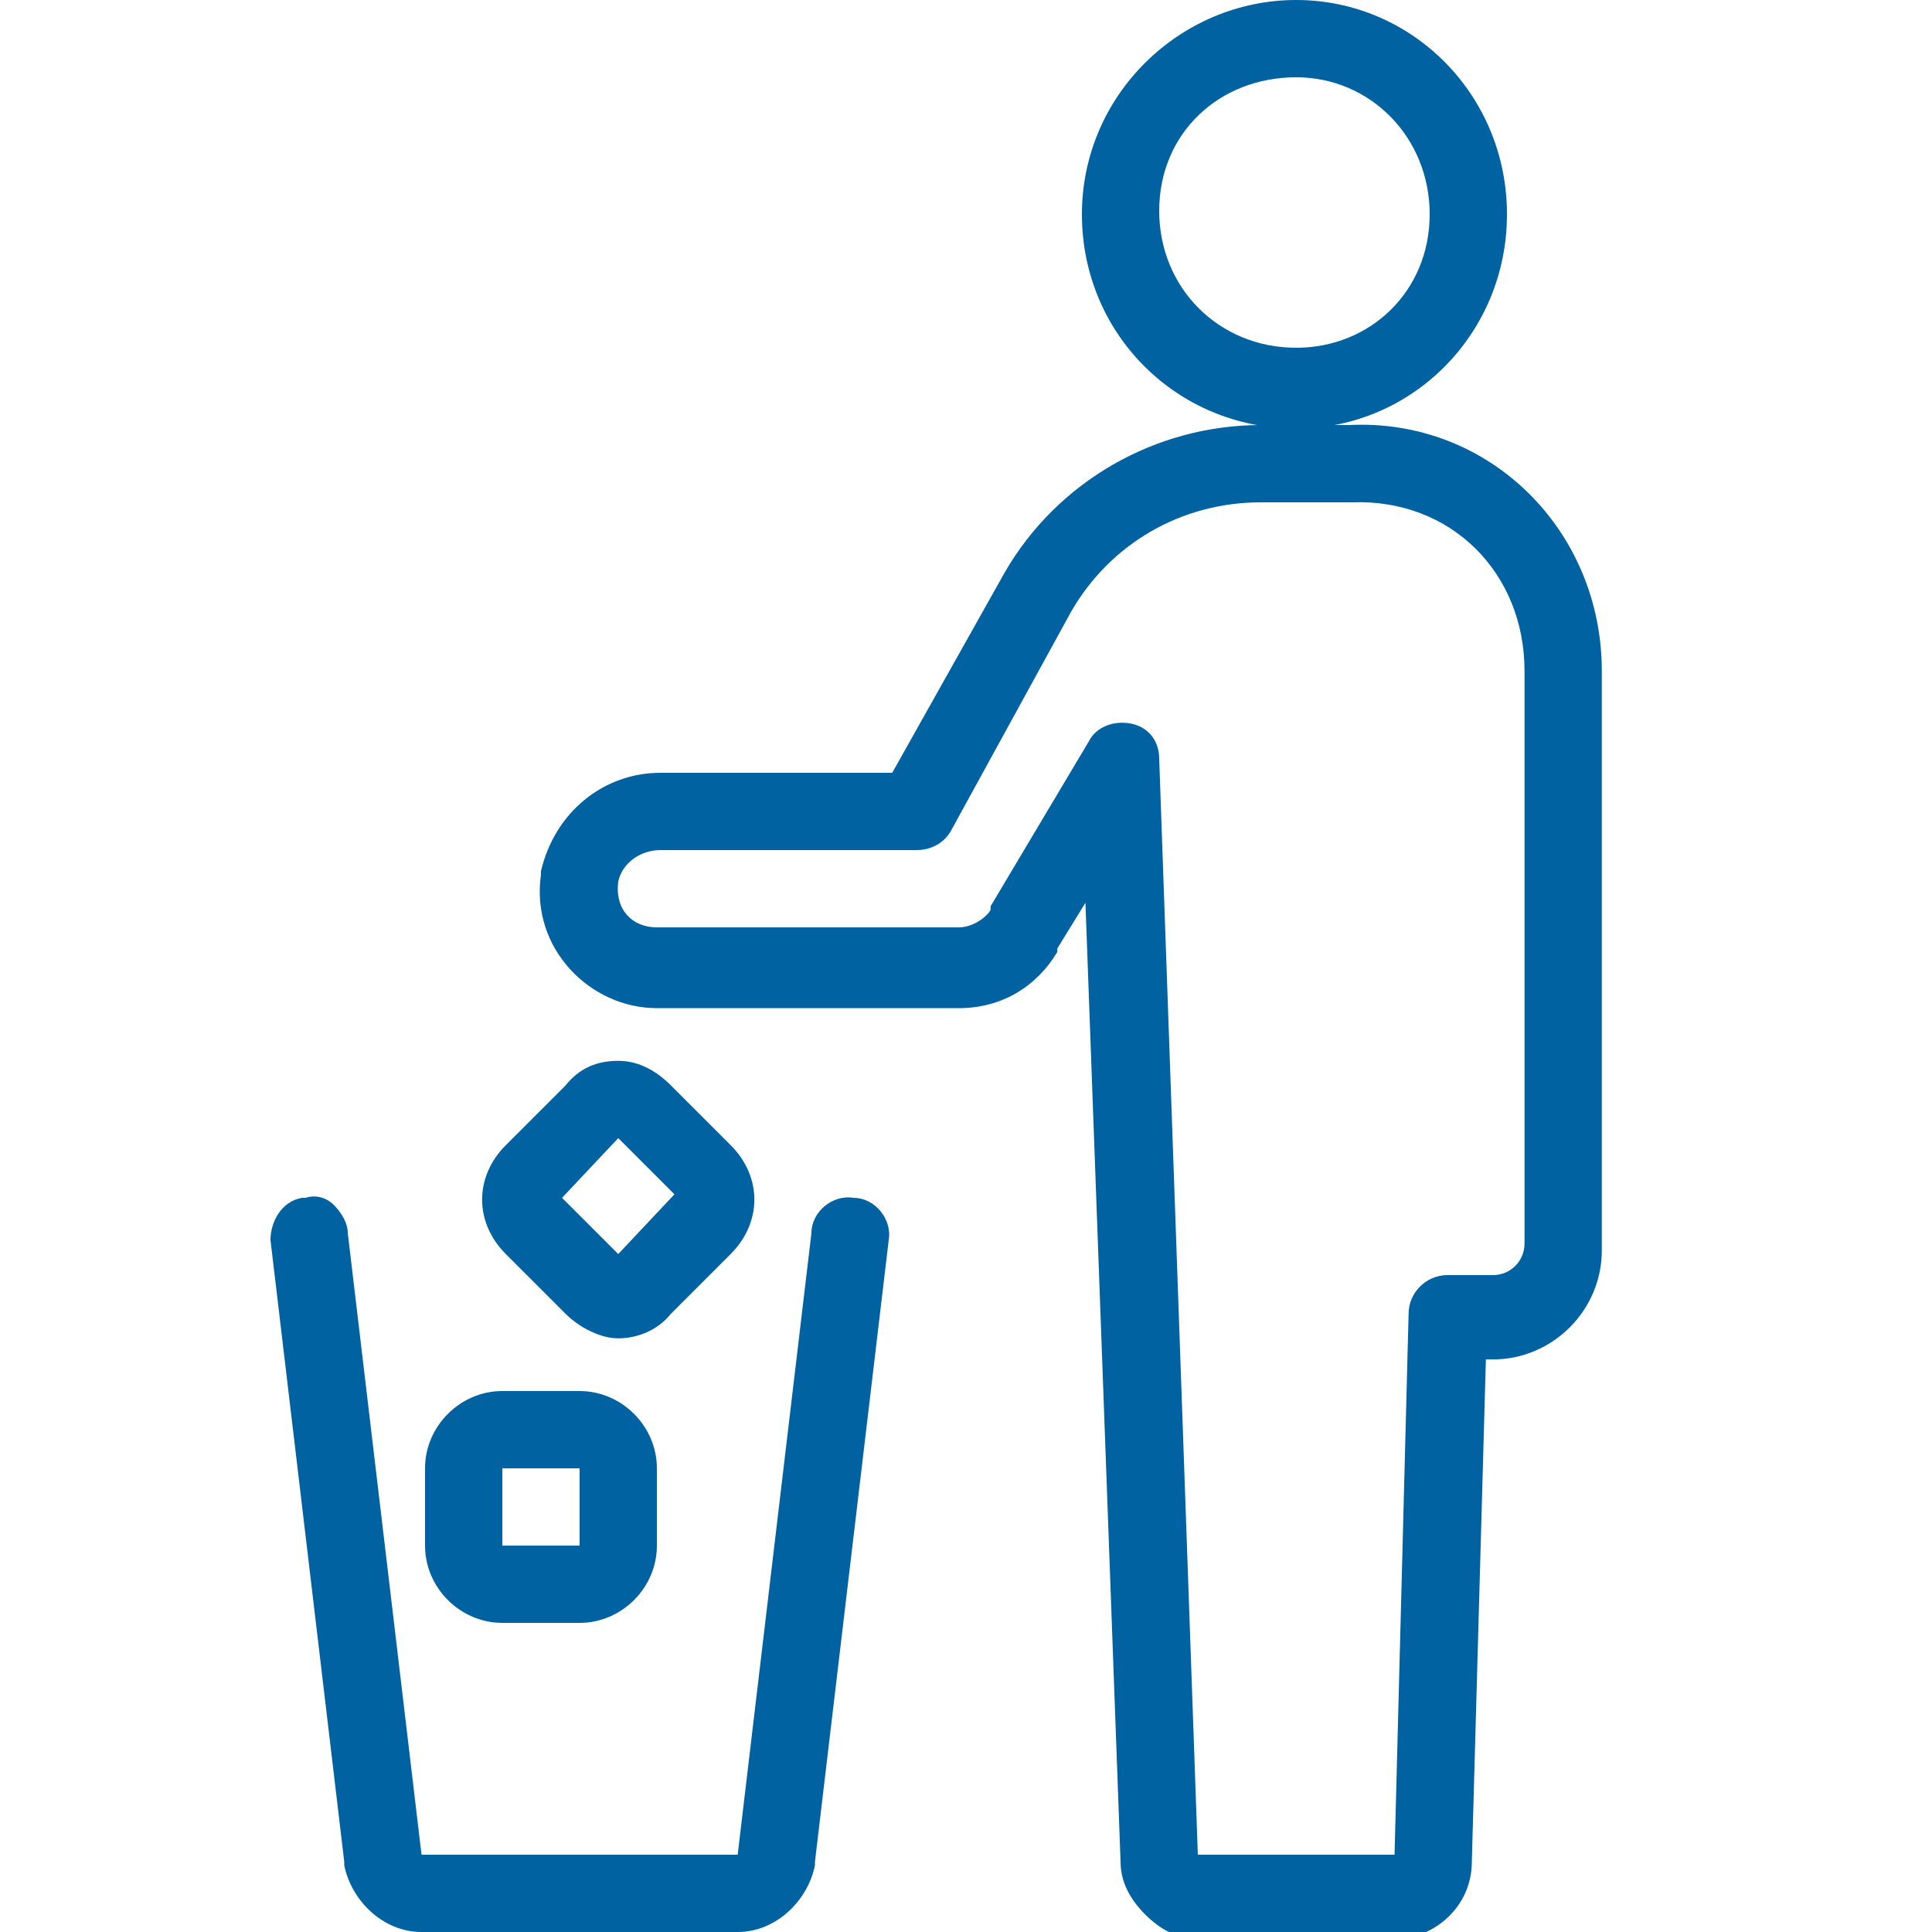 <?xml version="1.0" encoding="UTF-8"?>
<!-- Generator: Adobe Illustrator 26.3.1, SVG Export Plug-In . SVG Version: 6.00 Build 0)  -->
<svg xmlns="http://www.w3.org/2000/svg" xmlns:xlink="http://www.w3.org/1999/xlink" version="1.1" id="Lager_1" x="0px" y="0px" viewBox="0 0 55 55" style="enable-background:new 0 0 55 55;" xml:space="preserve">
<style type="text/css">
	.st0{fill:#0062A1;}
</style>
<path class="st0" d="M36.9,0c-3.3,0-6.1,2.7-6.1,6.1s2.7,6.1,6.1,6.1c3.3,0,6-2.7,6-6.1S40.2,0,36.9,0z M36.9,12.1h-1  c-3,0-5.8,1.6-7.3,4.2l0,0L25.4,22h-6.6c-1.6,0-3,1.1-3.4,2.8c0,0,0,0,0,0.1c-0.3,2.1,1.4,3.8,3.3,3.8h8.6c1.2,0,2.2-0.6,2.8-1.6  l0,0c0,0,0,0,0-0.1l0.8-1.3l1,27.3l0,0c0,0.6,0.3,1.1,0.7,1.5s0.9,0.7,1.5,0.7h5.6c1.1,0,2.2-0.9,2.2-2.2l0,0l0.4-14.3h0.2  c1.7,0,3.1-1.4,3.1-3.1V19.1c0-4-3.2-7.2-7.2-7H36.9z M36.9,2.2c2.1,0,3.8,1.7,3.8,3.9S39,9.9,36.9,9.9C34.7,9.9,33,8.2,33,6  S34.7,2.2,36.9,2.2z M35.9,14.3h2.6l0,0c2.8-0.1,4.9,2,4.9,4.8v16.3c0,0.5-0.4,0.9-0.9,0.9h-1.3c-0.6,0-1.1,0.5-1.1,1.1l-0.4,15.4  l0,0h-5.6l0,0L33,21.6c0-0.5-0.3-0.9-0.8-1s-1,0.1-1.2,0.5l-2.8,4.7c0,0,0,0,0,0.1c-0.1,0.2-0.5,0.5-0.9,0.5h-8.6  c-0.7,0-1.2-0.5-1.1-1.3c0.1-0.5,0.6-0.9,1.2-0.9h7.3c0.4,0,0.8-0.2,1-0.6l3.4-6.2l0,0C31.6,15.5,33.6,14.3,35.9,14.3z M17.6,30.2  c-0.6,0-1.1,0.2-1.5,0.7l-1.7,1.7c-0.9,0.9-0.9,2.2,0,3.1l1.7,1.7c0.4,0.4,1,0.7,1.5,0.7s1.1-0.2,1.5-0.7l1.7-1.7  c0.9-0.9,0.9-2.2,0-3.1l-1.7-1.7C18.7,30.5,18.2,30.2,17.6,30.2z M17.6,32.4l1.6,1.6l-1.6,1.7L16,34.1L17.6,32.4z M8.7,34.1H8.6  c-0.6,0.1-0.9,0.7-0.9,1.2L9.8,53v0.1c0.2,1,1.1,1.9,2.2,1.9h9c1.1,0,2-0.9,2.2-1.9V53l2.1-17.7c0.1-0.6-0.4-1.2-1-1.2  c-0.6-0.1-1.2,0.4-1.2,1L21,52.8l0,0h-9l0,0L9.9,35.1c0-0.3-0.2-0.6-0.4-0.8S9,34,8.7,34.1z M14.3,39.6c-1.2,0-2.2,1-2.2,2.2V44  c0,1.2,1,2.2,2.2,2.2h2.2c1.2,0,2.2-1,2.2-2.2v-2.2c0-1.2-1-2.2-2.2-2.2H14.3z M14.3,41.8h2.2V44h-2.2V41.8z"></path>
</svg>
